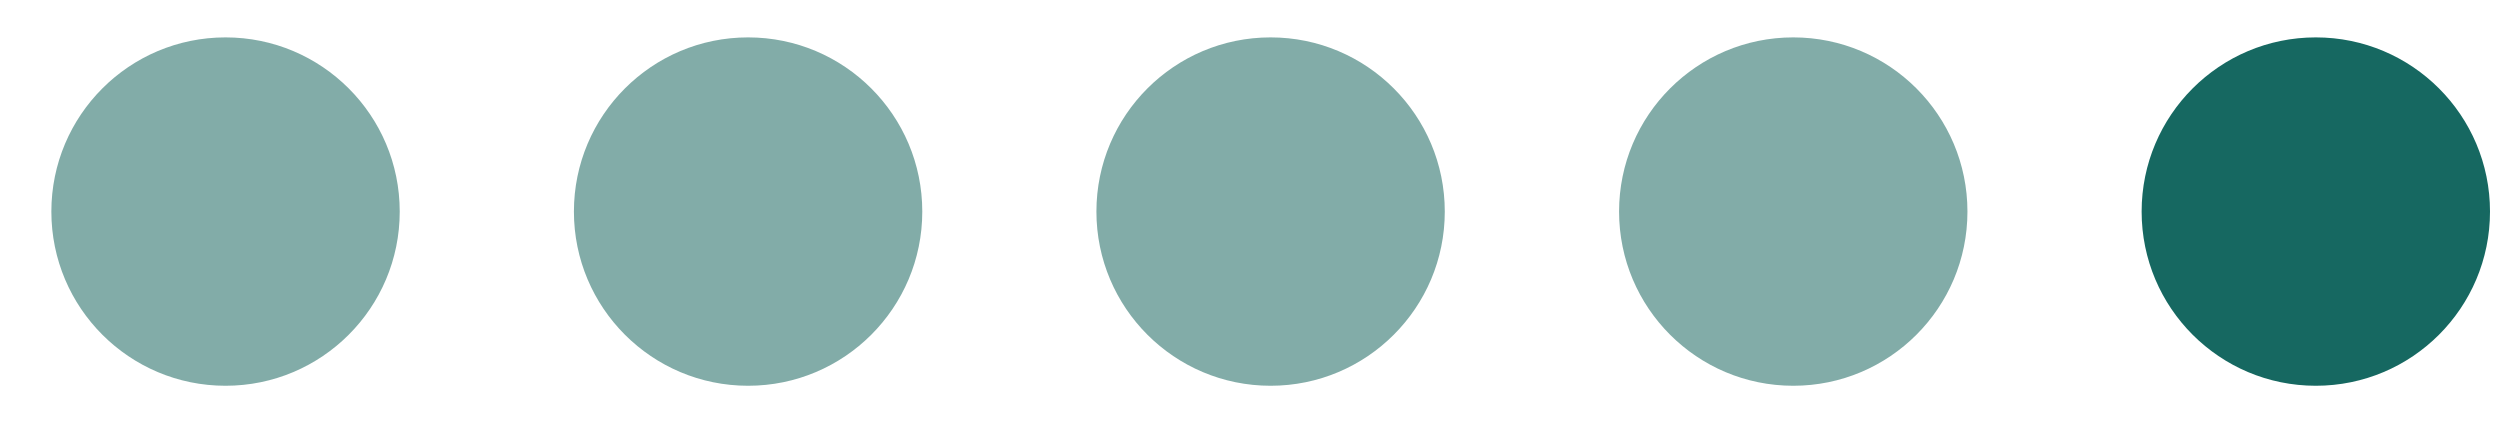 <?xml version="1.0" encoding="UTF-8"?> <svg xmlns="http://www.w3.org/2000/svg" width="46" height="8" viewBox="0 0 46 8" fill="none"><circle cx="4.15" cy="3.893" r="3.205" fill="#82ACA8"></circle><circle cx="13.765" cy="3.893" r="3.205" fill="#82ACA8"></circle><circle cx="23.379" cy="3.893" r="3.205" fill="#82ACA8"></circle><circle cx="32.996" cy="3.893" r="3.205" fill="#82ACA8"></circle><circle cx="42.611" cy="3.893" r="3.205" fill="#166861"></circle></svg> 